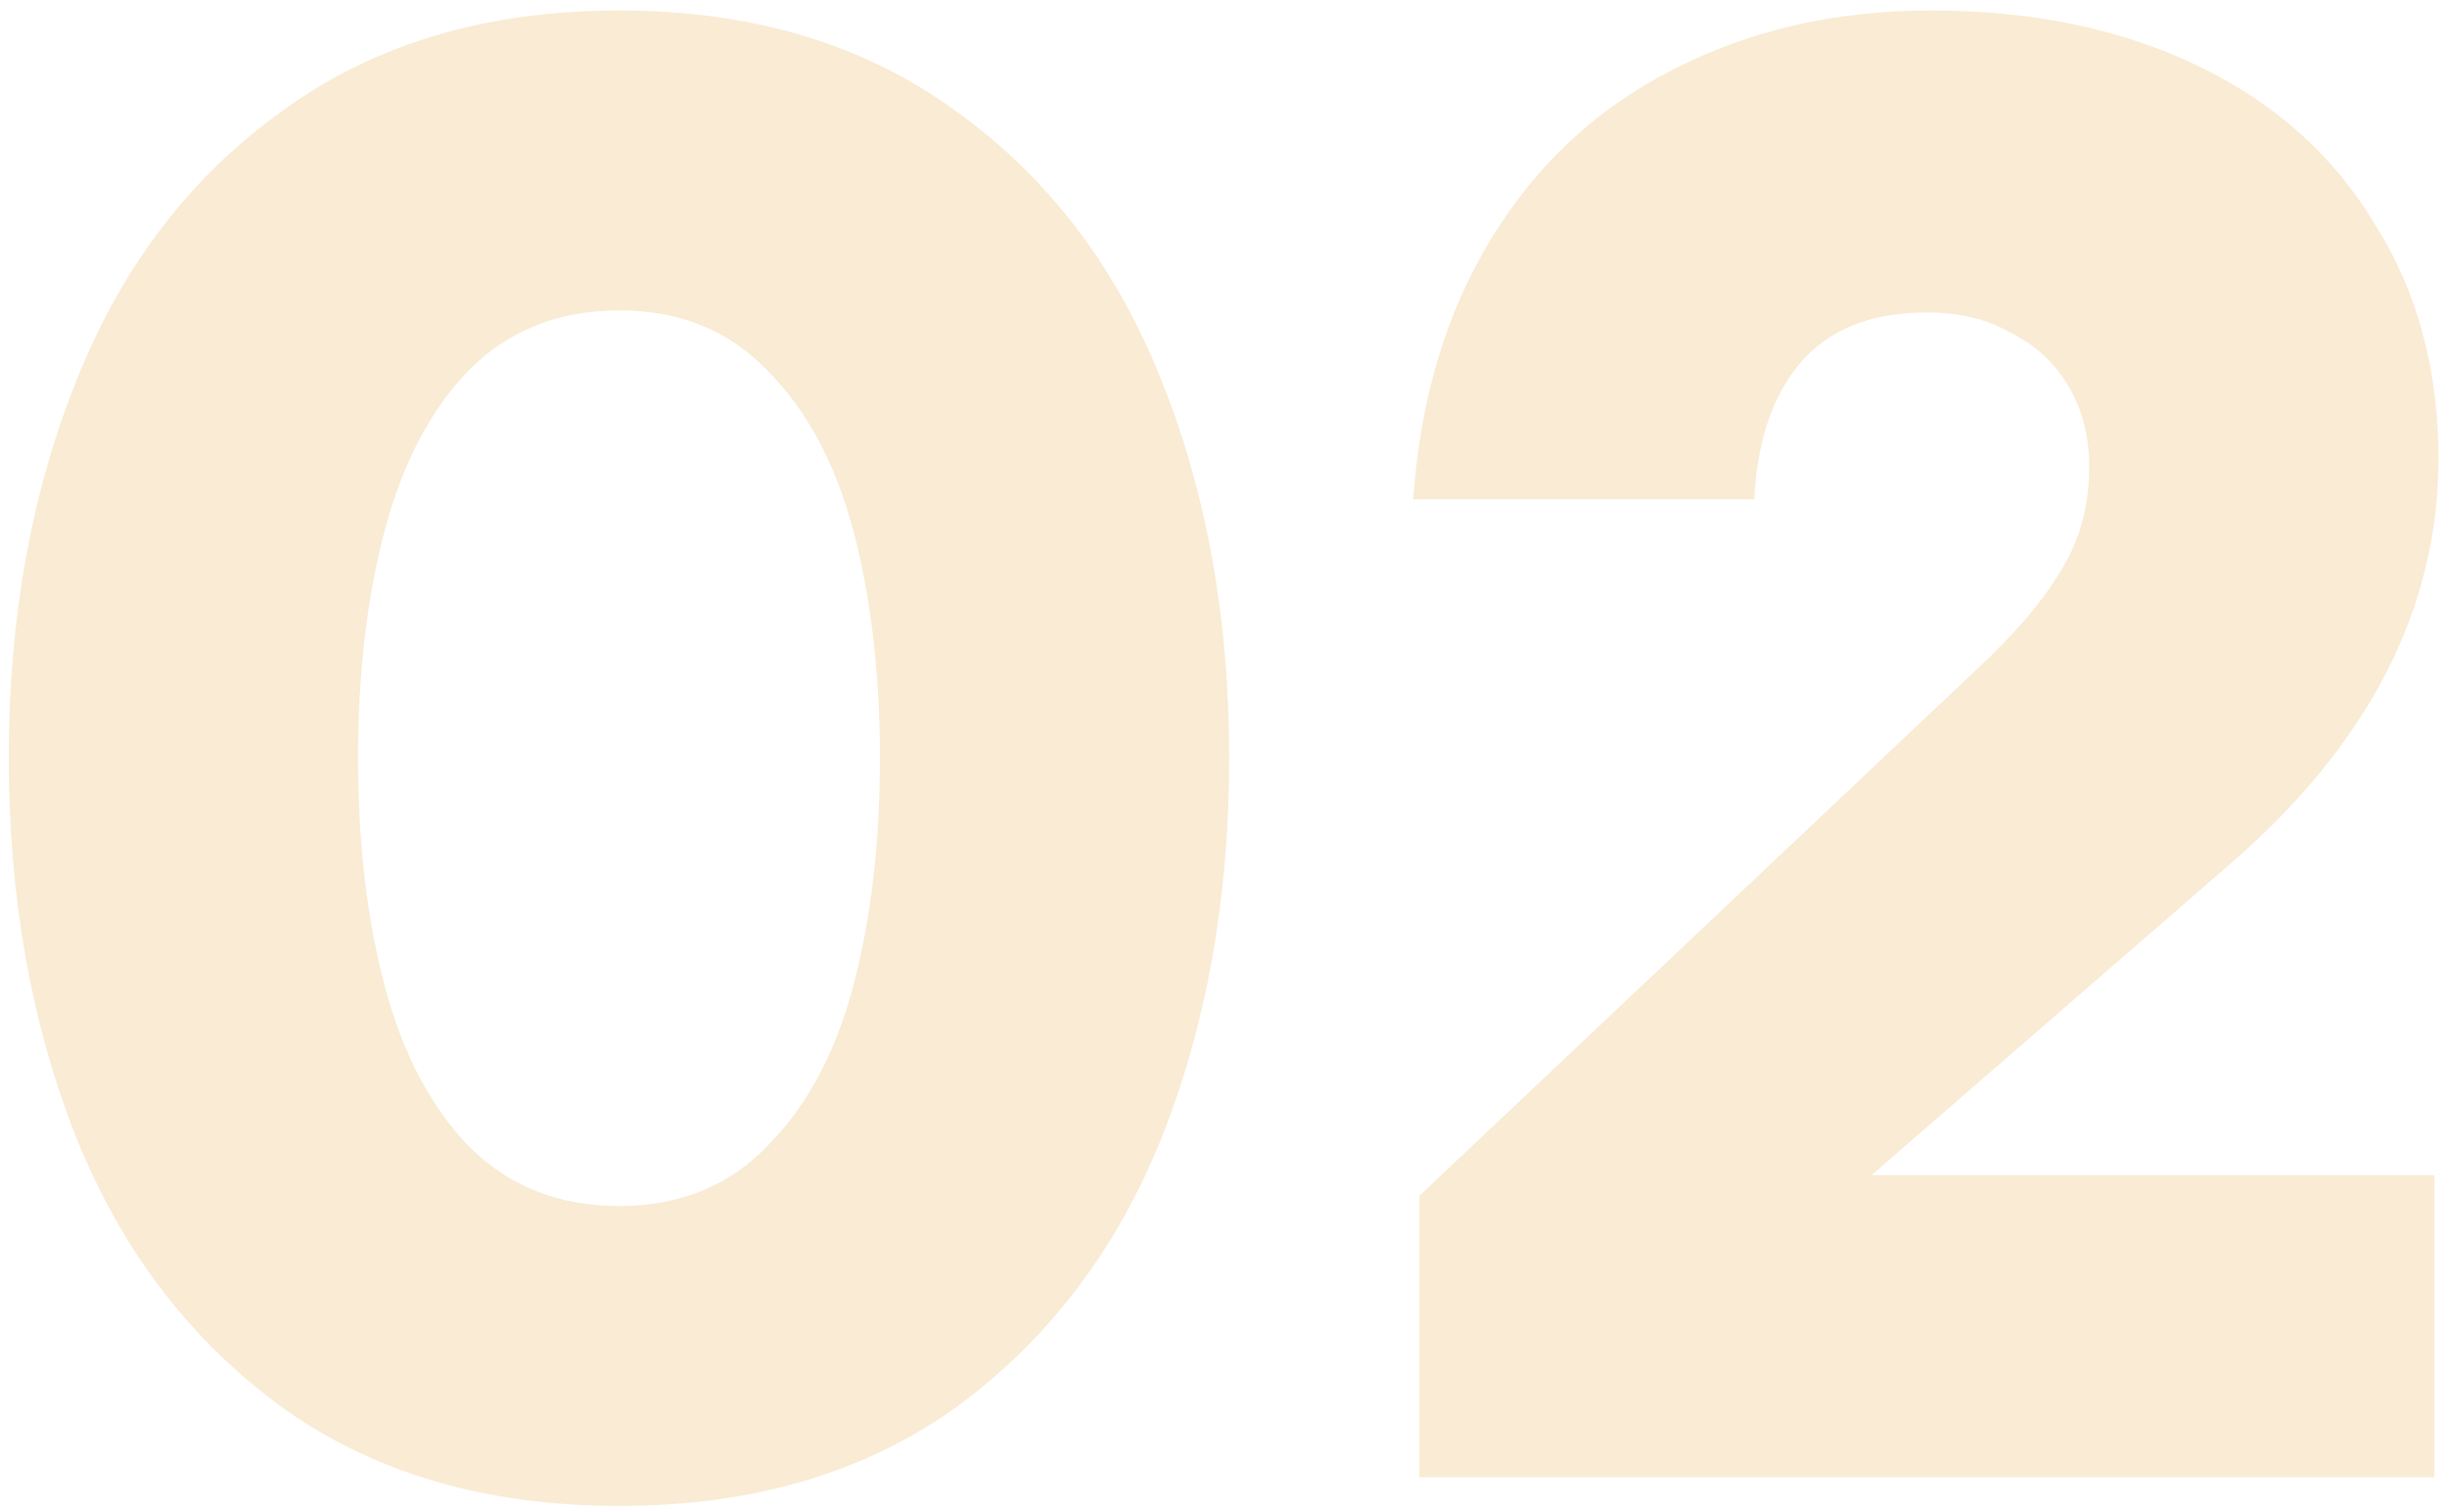 <svg width="212" height="131" viewBox="0 0 212 131" fill="none" xmlns="http://www.w3.org/2000/svg">
<g opacity="0.2">
<path d="M53.627 130.492C42.116 130.492 32.385 127.644 24.435 121.948C16.484 116.134 10.551 108.361 6.635 98.63C2.719 88.781 0.761 77.804 0.761 65.7C0.761 53.596 2.719 42.679 6.635 32.948C10.551 23.099 16.484 15.326 24.435 9.63C32.385 3.816 42.116 0.908 53.627 0.908C65.137 0.908 74.868 3.816 82.819 9.63C90.769 15.326 96.703 23.099 100.619 32.948C104.535 42.679 106.493 53.596 106.493 65.7C106.493 77.804 104.535 88.781 100.619 98.63C96.703 108.361 90.769 116.134 82.819 121.948C74.868 127.644 65.137 130.492 53.627 130.492ZM53.627 104.504C58.848 104.504 63.12 102.784 66.443 99.342C69.884 95.901 72.376 91.273 73.919 85.458C75.461 79.644 76.233 73.058 76.233 65.7C76.233 58.343 75.461 51.757 73.919 45.942C72.376 40.127 69.884 35.499 66.443 32.058C63.12 28.617 58.848 26.896 53.627 26.896C48.405 26.896 44.074 28.617 40.633 32.058C37.31 35.499 34.877 40.127 33.335 45.942C31.792 51.757 31.021 58.343 31.021 65.7C31.021 73.058 31.792 79.644 33.335 85.458C34.877 91.273 37.31 95.901 40.633 99.342C44.074 102.784 48.405 104.504 53.627 104.504Z" fill="#E09C26"/>
<path d="M122.974 103.614L171.212 58.046C174.535 54.961 176.968 52.113 178.51 49.502C180.172 46.892 181.002 43.865 181.002 40.424C181.002 37.813 180.409 35.499 179.222 33.482C178.036 31.465 176.374 29.922 174.238 28.854C172.221 27.668 169.788 27.074 166.94 27.074C162.075 27.074 158.396 28.558 155.904 31.524C153.531 34.372 152.226 38.288 151.988 43.272H122.44C123.034 34.609 125.288 27.074 129.204 20.666C133.12 14.258 138.342 9.393 144.868 6.07C151.514 2.629 158.99 0.908 167.296 0.908C176.078 0.908 183.791 2.51 190.436 5.714C197.082 8.918 202.184 13.487 205.744 19.42C209.423 25.235 211.262 31.999 211.262 39.712C211.262 52.766 205.21 64.513 193.106 74.956L162.134 101.834H210.906V128H122.974V103.614Z" fill="#E09C26"/>
</g>
</svg>
